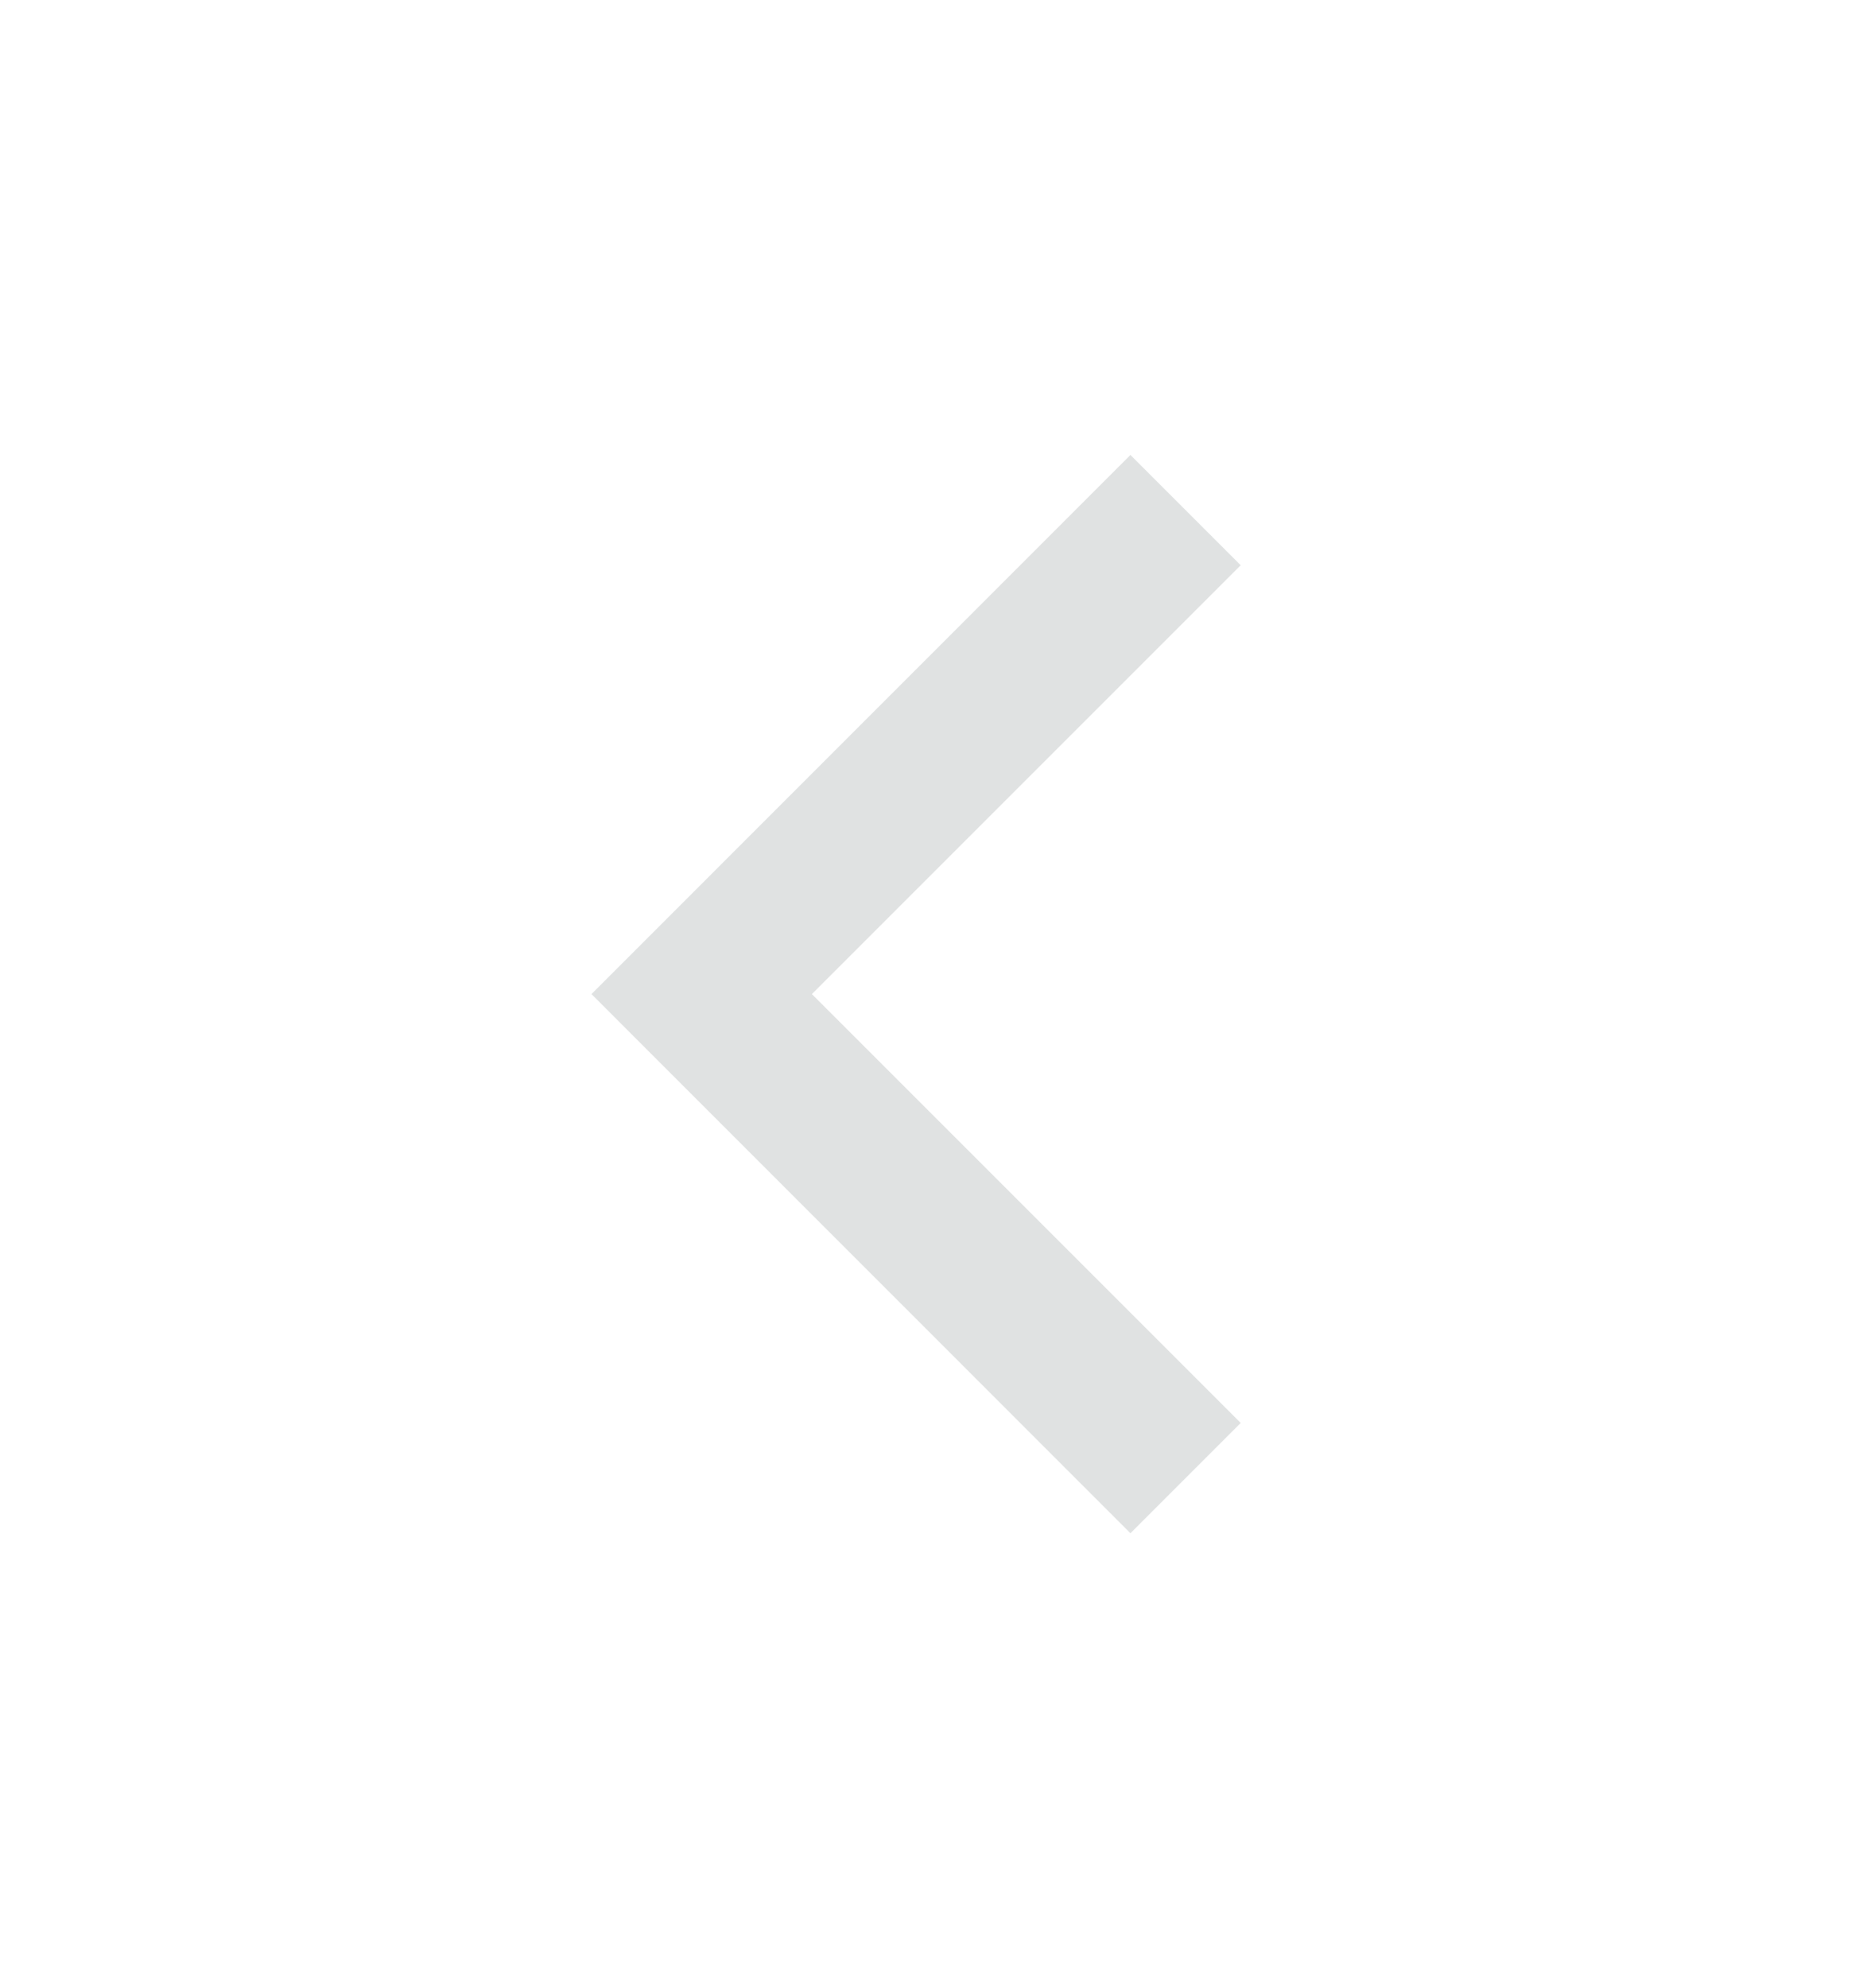 <svg xmlns="http://www.w3.org/2000/svg" width="16" height="17" viewBox="0 0 16 17" fill="none">
  <path d="M10.61 12.167L6.943 8.5L10.61 4.833L9.667 3.89L5.058 8.5L9.667 13.11L10.61 12.167Z" fill="#E0E2E2"/>
</svg>